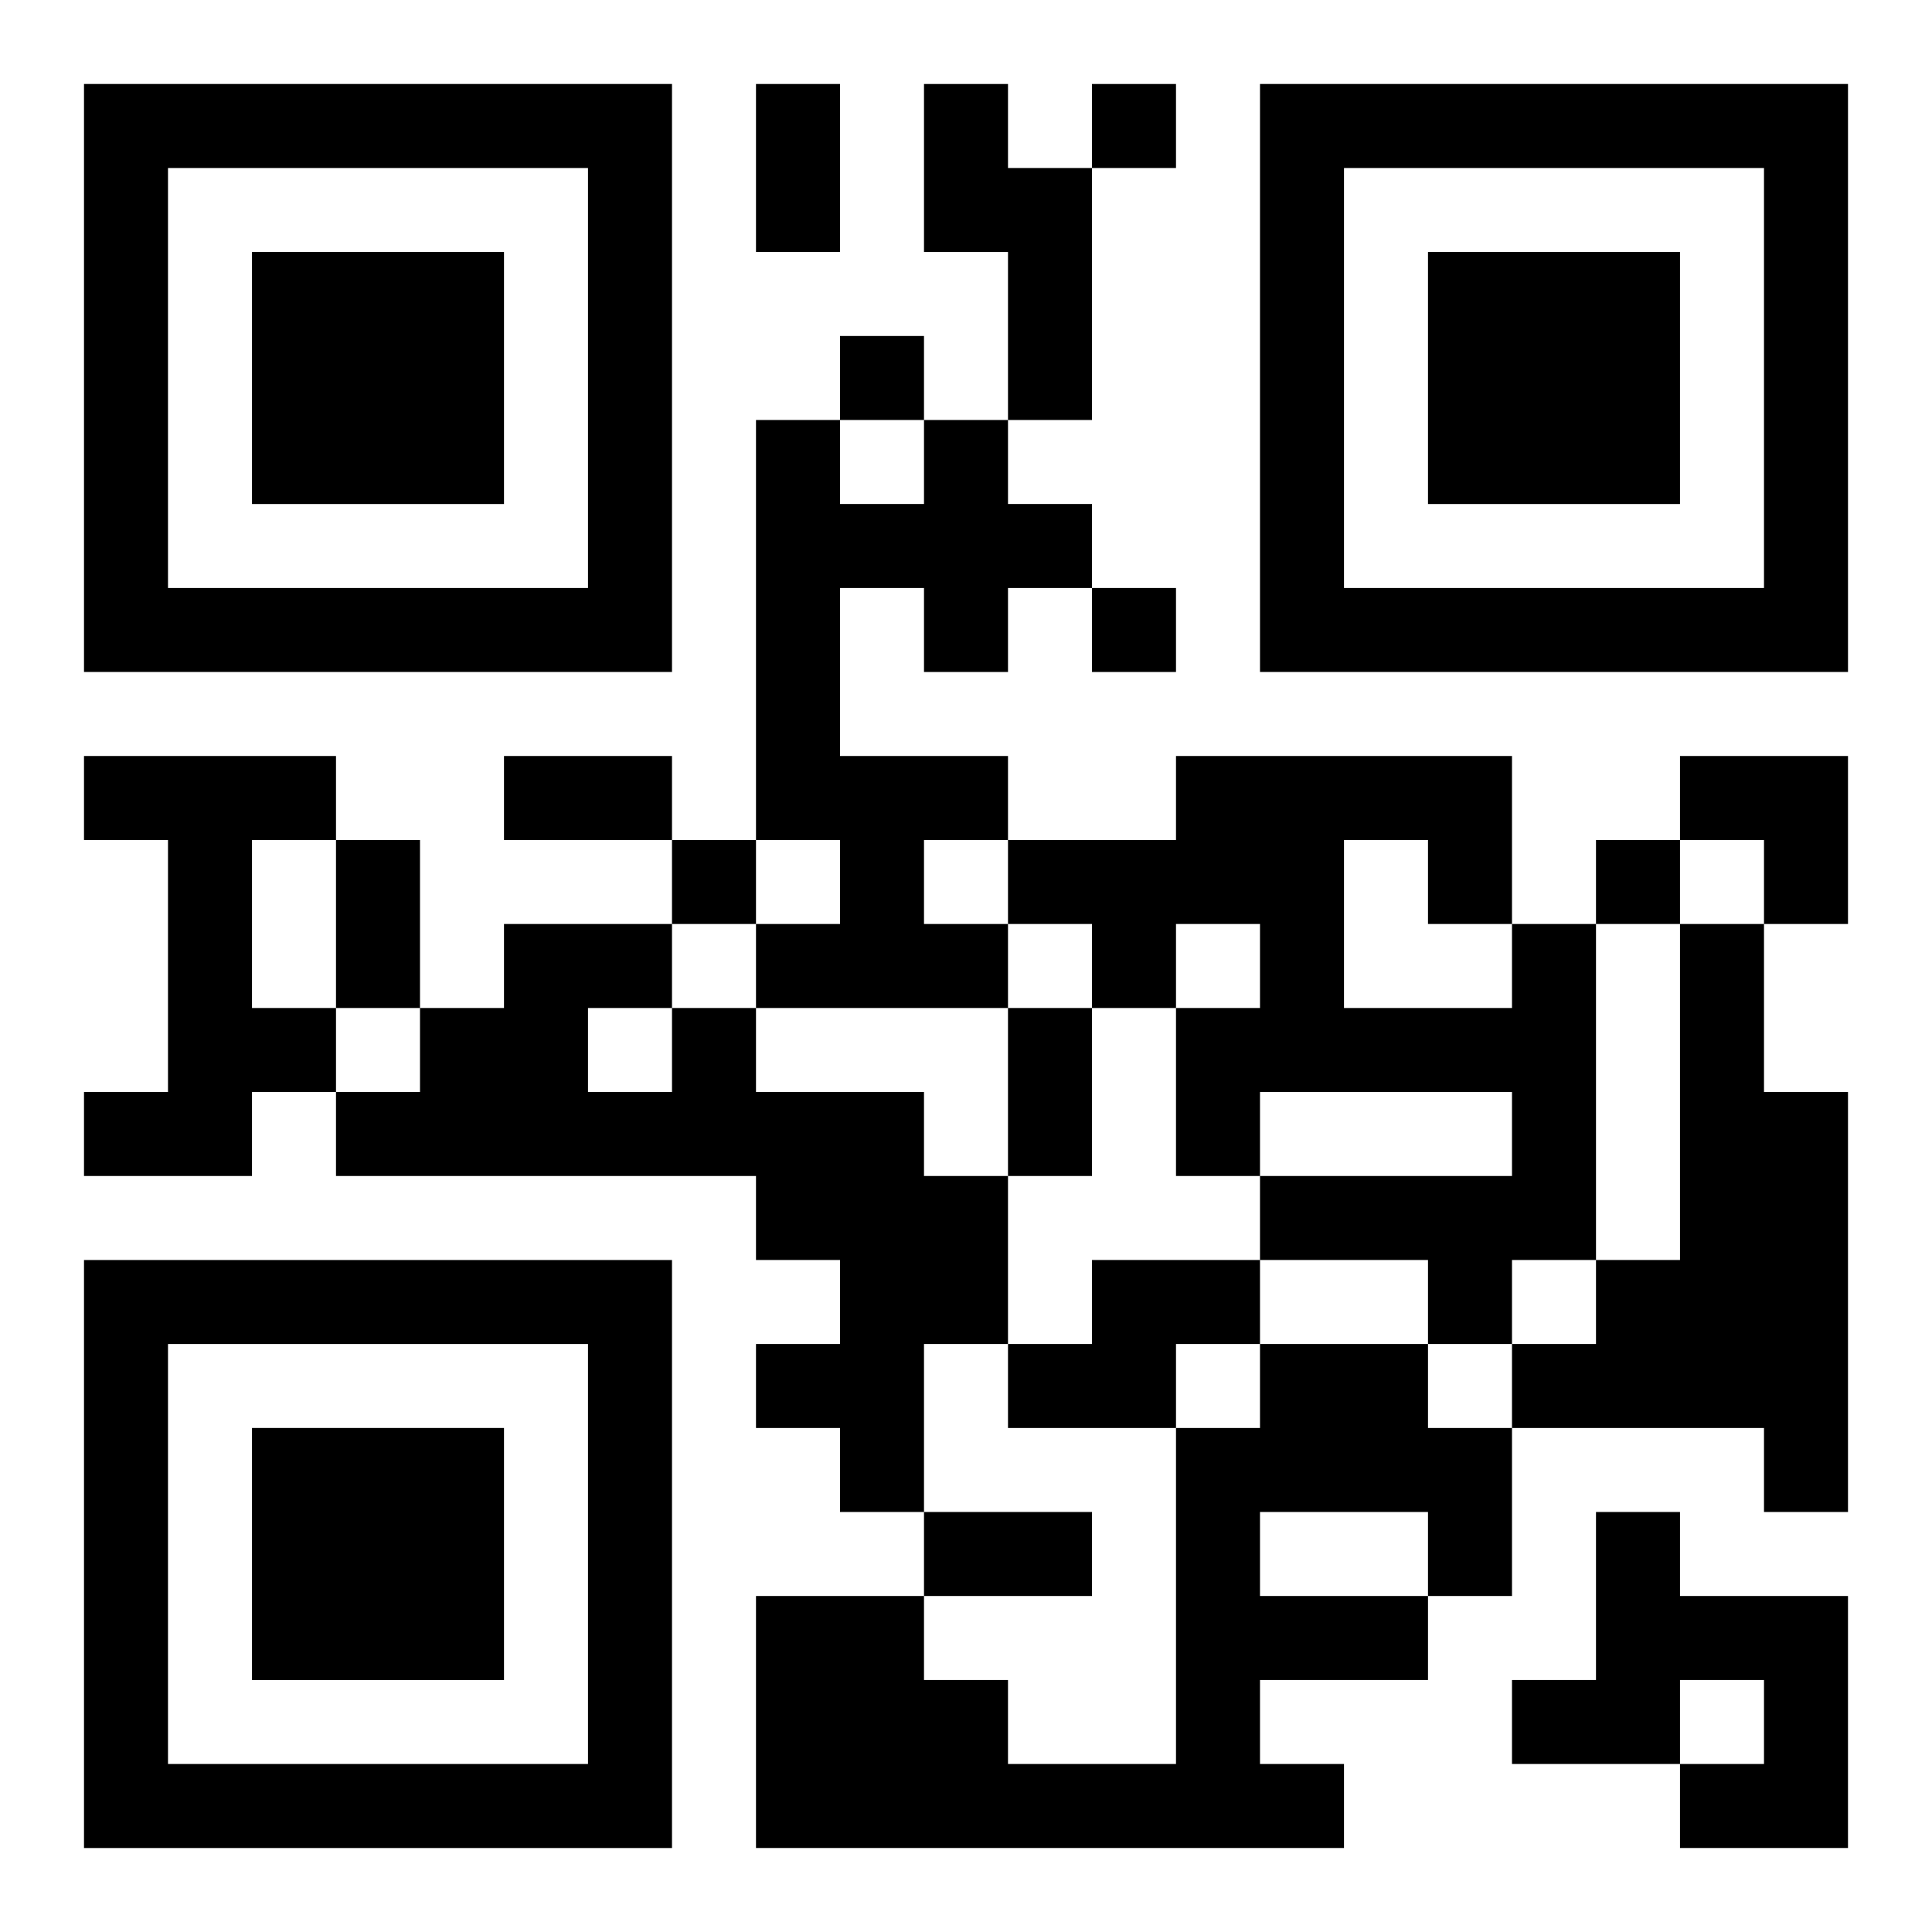 <?xml version="1.0" encoding="UTF-8"?>
<svg width="250" height="250" baseProfile="full" version="1.1" viewBox="-1 -1 23 23" xmlns="http://www.w3.org/2000/svg" xmlns:xlink="http://www.w3.org/1999/xlink"><symbol id="a"><path d="m0 7v7h7v-7h-7zm1 1h5v5h-5v-5zm1 1v3h3v-3h-3z"/></symbol><use y="-7" xlink:href="#a"/><use y="7" xlink:href="#a"/><use x="14" y="-7" xlink:href="#a"/><path d="m10 0h1v1h1v3h-1v-2h-1v-2m0 4h1v1h1v1h-1v1h-1v-1h-1v2h2v1h-1v1h1v1h-3v-1h1v-1h-1v-5h1v1h1v-1m-10 4h3v1h-1v2h1v1h-1v1h-2v-1h1v-3h-1v-1m17 2h1v4h-1v1h-1v-1h-2v-1h3v-1h-3v1h-1v-2h1v-1h-1v1h-1v-1h-1v-1h2v-1h4v2m-2-1v2h2v-1h-1v-1h-1m4 1h1v2h1v5h-1v-1h-3v-1h1v-1h1v-4m-12 1h1v1h2v1h1v2h-1v2h-1v-1h-1v-1h1v-1h-1v-1h-5v-1h1v-1h1v-1h2v1m-1 0v1h1v-1h-1m6 3h2v1h-1v1h-2v-1h1v-1m2 1h2v1h1v2h-1v1h-2v1h1v1h-7v-3h2v1h1v1h2v-4h1v-1m0 2v1h2v-1h-2m4 0h1v1h2v3h-2v-1h1v-1h-1v1h-2v-1h1v-2m-6-17v1h1v-1h-1m-3 3v1h1v-1h-1m3 3v1h1v-1h-1m-5 3v1h1v-1h-1m11 0v1h1v-1h-1m-10-9h1v2h-1v-2m-3 8h2v1h-2v-1m-2 1h1v2h-1v-2m8 2h1v2h-1v-2m-1 6h2v1h-2v-1m9-9h2v2h-1v-1h-1z"/></svg>
